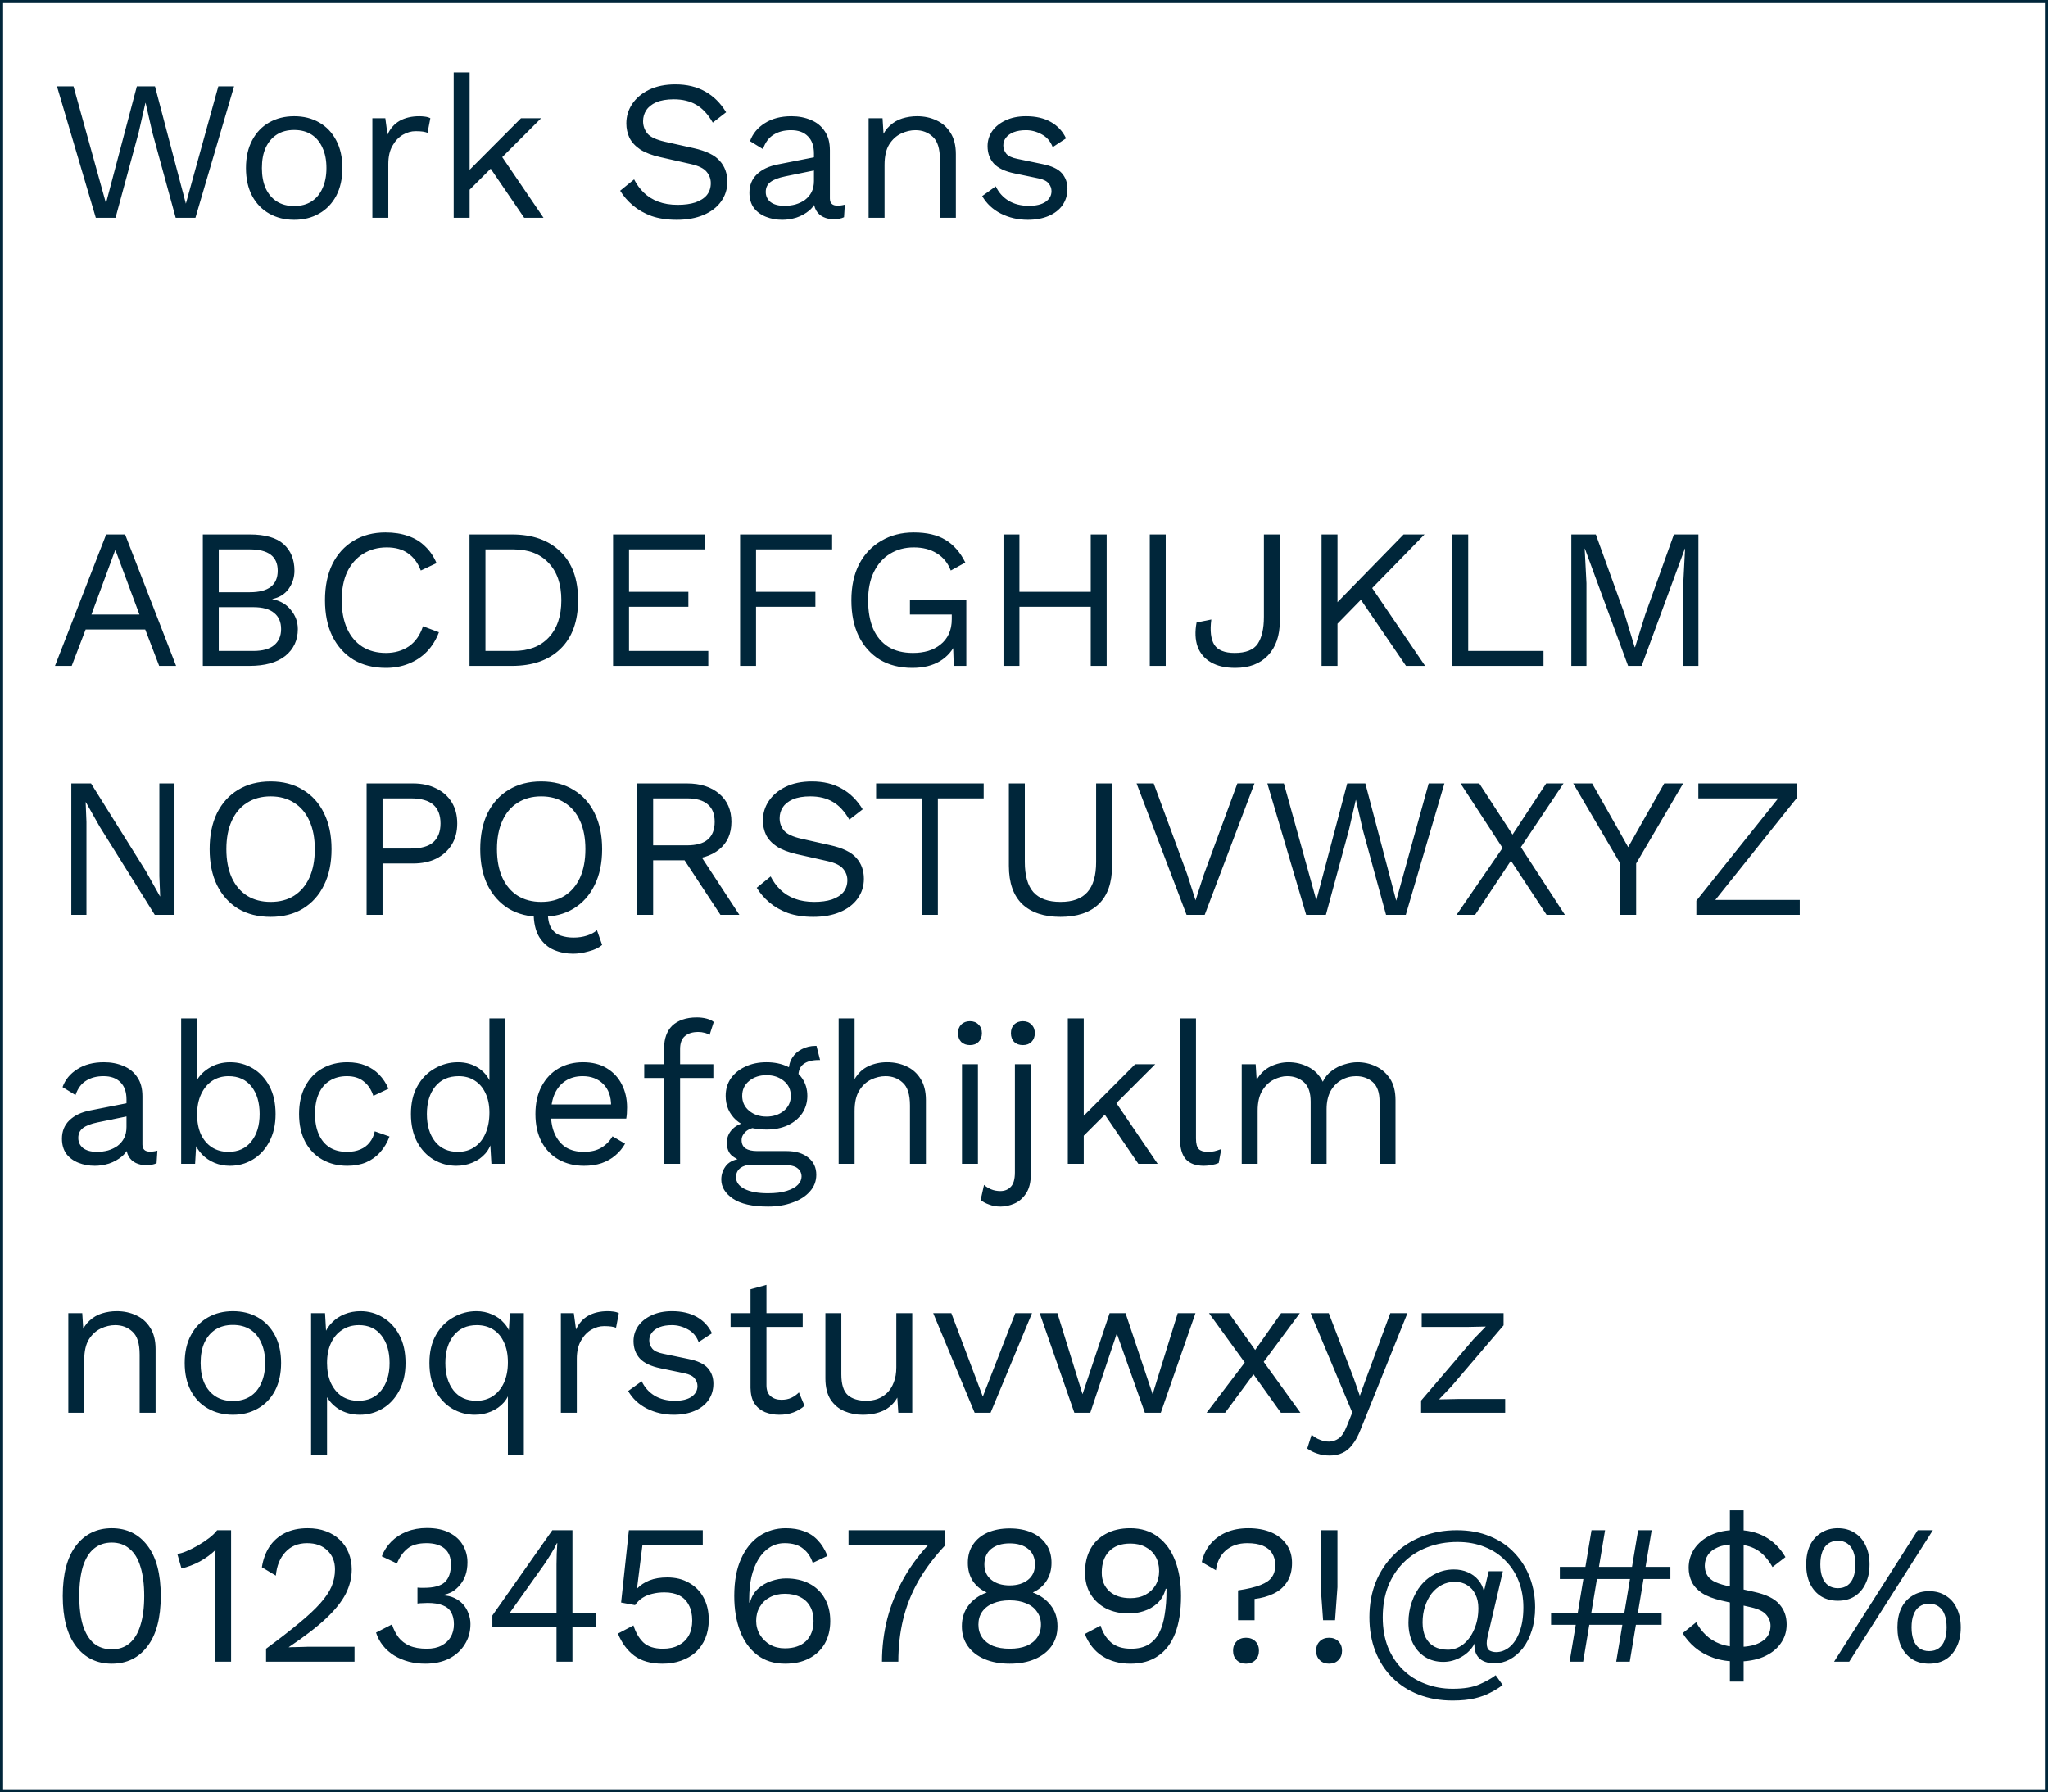 <svg width="658" height="576" viewBox="0 0 658 576" fill="none" xmlns="http://www.w3.org/2000/svg">
<rect x="0.5" y="0.5" width="657" height="575" stroke="#00263A"/>
<path d="M30.784 70L18.304 27.76H23.616L34.048 65.328L43.968 27.76H49.792L59.712 65.456L70.144 27.76H75.2L62.784 70H56.448L48.96 42.608L46.784 33.072H46.72L44.544 42.608L37.12 70H30.784ZM94.513 37.36C97.542 37.36 100.209 38.021 102.513 39.344C104.859 40.667 106.694 42.587 108.017 45.104C109.339 47.579 110.001 50.544 110.001 54C110.001 57.456 109.339 60.443 108.017 62.96C106.694 65.435 104.859 67.333 102.513 68.656C100.209 69.979 97.542 70.64 94.513 70.64C91.526 70.64 88.859 69.979 86.513 68.656C84.166 67.333 82.331 65.435 81.008 62.96C79.686 60.443 79.025 57.456 79.025 54C79.025 50.544 79.686 47.579 81.008 45.104C82.331 42.587 84.166 40.667 86.513 39.344C88.859 38.021 91.526 37.36 94.513 37.36ZM94.513 41.776C92.337 41.776 90.481 42.267 88.945 43.248C87.409 44.229 86.214 45.637 85.361 47.472C84.55 49.264 84.144 51.44 84.144 54C84.144 56.517 84.55 58.693 85.361 60.528C86.214 62.363 87.409 63.771 88.945 64.752C90.481 65.733 92.337 66.224 94.513 66.224C96.689 66.224 98.544 65.733 100.081 64.752C101.617 63.771 102.79 62.363 103.601 60.528C104.454 58.693 104.881 56.517 104.881 54C104.881 51.44 104.454 49.264 103.601 47.472C102.79 45.637 101.617 44.229 100.081 43.248C98.544 42.267 96.689 41.776 94.513 41.776ZM119.64 70V38H123.8L124.504 43.248C125.4 41.285 126.701 39.813 128.408 38.832C130.157 37.851 132.269 37.36 134.744 37.36C135.298 37.36 135.896 37.403 136.536 37.488C137.218 37.573 137.794 37.744 138.264 38L137.368 42.672C136.898 42.501 136.386 42.373 135.832 42.288C135.277 42.203 134.488 42.16 133.464 42.16C132.141 42.16 130.797 42.544 129.432 43.312C128.109 44.08 127 45.253 126.104 46.832C125.208 48.368 124.76 50.331 124.76 52.72V70H119.64ZM173.861 38L160.037 51.824L158.821 53.04L148.325 63.536V57.136L167.397 38H173.861ZM150.885 23.28V70H145.765V23.28H150.885ZM160.485 49.2L174.629 70H168.421L156.197 52.08L160.485 49.2ZM216.98 27.12C220.692 27.12 223.892 27.888 226.58 29.424C229.268 30.917 231.508 33.136 233.3 36.08L229.012 39.408C227.433 36.677 225.641 34.757 223.636 33.648C221.673 32.496 219.284 31.92 216.468 31.92C214.207 31.92 212.329 32.24 210.836 32.88C209.385 33.52 208.319 34.373 207.636 35.44C206.953 36.464 206.612 37.637 206.612 38.96C206.612 40.453 207.081 41.776 208.02 42.928C208.959 44.037 210.836 44.912 213.652 45.552L222.804 47.6C226.857 48.496 229.673 49.861 231.252 51.696C232.873 53.488 233.684 55.728 233.684 58.416C233.684 60.805 233.001 62.939 231.636 64.816C230.313 66.651 228.436 68.08 226.004 69.104C223.572 70.128 220.713 70.64 217.428 70.64C214.356 70.64 211.647 70.235 209.3 69.424C206.996 68.571 205.012 67.44 203.348 66.032C201.684 64.624 200.319 63.045 199.252 61.296L203.732 57.648C204.543 59.269 205.588 60.699 206.868 61.936C208.148 63.173 209.684 64.133 211.476 64.816C213.311 65.499 215.401 65.84 217.748 65.84C219.924 65.84 221.801 65.584 223.38 65.072C225.001 64.517 226.239 63.728 227.092 62.704C227.945 61.637 228.372 60.357 228.372 58.864C228.372 57.499 227.924 56.283 227.028 55.216C226.132 54.107 224.447 53.275 221.972 52.72L212.052 50.48C209.449 49.883 207.337 49.072 205.716 48.048C204.137 46.981 202.985 45.744 202.26 44.336C201.577 42.885 201.236 41.328 201.236 39.664C201.236 37.403 201.855 35.333 203.092 33.456C204.372 31.536 206.185 30 208.532 28.848C210.921 27.696 213.737 27.12 216.98 27.12ZM261.515 49.328C261.515 46.939 260.875 45.104 259.595 43.824C258.315 42.501 256.502 41.84 254.155 41.84C251.936 41.84 250.059 42.331 248.523 43.312C246.987 44.251 245.856 45.787 245.131 47.92L240.971 45.36C241.824 42.971 243.403 41.051 245.707 39.6C248.011 38.107 250.87 37.36 254.283 37.36C256.587 37.36 258.678 37.765 260.555 38.576C262.432 39.344 263.904 40.539 264.971 42.16C266.08 43.739 266.635 45.787 266.635 48.304V63.792C266.635 65.328 267.446 66.096 269.067 66.096C269.878 66.096 270.667 65.989 271.435 65.776L271.179 69.808C270.326 70.235 269.216 70.448 267.851 70.448C266.614 70.448 265.504 70.213 264.523 69.744C263.542 69.275 262.774 68.571 262.219 67.632C261.664 66.651 261.387 65.435 261.387 63.984V63.344L262.667 63.536C262.155 65.2 261.28 66.565 260.043 67.632C258.806 68.656 257.419 69.424 255.883 69.936C254.347 70.405 252.832 70.64 251.339 70.64C249.462 70.64 247.712 70.32 246.091 69.68C244.47 69.04 243.168 68.08 242.187 66.8C241.248 65.477 240.779 63.856 240.779 61.936C240.779 59.547 241.568 57.584 243.147 56.048C244.768 54.469 247.008 53.403 249.867 52.848L262.539 50.352V54.576L252.235 56.688C250.144 57.115 248.587 57.712 247.563 58.48C246.539 59.248 246.027 60.315 246.027 61.68C246.027 63.003 246.539 64.091 247.563 64.944C248.63 65.755 250.123 66.16 252.043 66.16C253.28 66.16 254.454 66.011 255.563 65.712C256.715 65.371 257.739 64.88 258.635 64.24C259.531 63.557 260.235 62.725 260.747 61.744C261.259 60.72 261.515 59.525 261.515 58.16V49.328ZM279.077 70V38H283.557L284.005 45.168L283.173 44.464C283.856 42.757 284.773 41.392 285.925 40.368C287.077 39.301 288.4 38.533 289.893 38.064C291.429 37.595 293.008 37.36 294.629 37.36C296.933 37.36 299.024 37.808 300.901 38.704C302.778 39.557 304.272 40.88 305.381 42.672C306.533 44.464 307.109 46.747 307.109 49.52V70H301.989V51.312C301.989 47.771 301.221 45.317 299.685 43.952C298.192 42.544 296.336 41.84 294.117 41.84C292.581 41.84 291.045 42.203 289.509 42.928C287.973 43.653 286.693 44.827 285.669 46.448C284.688 48.069 284.197 50.245 284.197 52.976V70H279.077ZM330.222 70.64C327.107 70.64 324.227 69.979 321.582 68.656C318.979 67.333 316.974 65.456 315.566 63.024L319.918 59.888C320.857 61.851 322.222 63.387 324.014 64.496C325.849 65.605 328.046 66.16 330.606 66.16C332.867 66.16 334.638 65.733 335.918 64.88C337.198 63.984 337.838 62.832 337.838 61.424C337.838 60.528 337.539 59.717 336.942 58.992C336.387 58.224 335.299 57.669 333.678 57.328L325.998 55.728C322.883 55.088 320.643 54.021 319.278 52.528C317.955 51.035 317.294 49.179 317.294 46.96C317.294 45.211 317.785 43.611 318.766 42.16C319.79 40.709 321.219 39.557 323.054 38.704C324.931 37.808 327.129 37.36 329.646 37.36C332.803 37.36 335.47 37.979 337.646 39.216C339.822 40.453 341.443 42.203 342.51 44.464L338.222 47.28C337.497 45.403 336.323 44.037 334.702 43.184C333.081 42.288 331.395 41.84 329.646 41.84C328.11 41.84 326.787 42.053 325.678 42.48C324.611 42.907 323.779 43.504 323.182 44.272C322.627 44.997 322.35 45.829 322.35 46.768C322.35 47.707 322.67 48.581 323.31 49.392C323.95 50.16 325.145 50.715 326.894 51.056L334.894 52.72C337.881 53.317 339.971 54.299 341.166 55.664C342.361 57.029 342.958 58.693 342.958 60.656C342.958 62.661 342.425 64.432 341.358 65.968C340.291 67.461 338.798 68.613 336.878 69.424C334.958 70.235 332.739 70.64 330.222 70.64ZM56.576 214H51.136L46.656 202.288H27.52L23.04 214H17.664L34.112 171.76H40.192L56.576 214ZM29.376 197.488H44.8L37.056 176.688L29.376 197.488ZM65.162 214V171.76H80.202C85.194 171.76 88.842 172.805 91.146 174.896C93.45 176.987 94.602 179.824 94.602 183.408C94.602 185.541 93.983 187.483 92.746 189.232C91.509 190.939 89.759 192.027 87.498 192.496V192.56C90.015 193.029 91.999 194.181 93.45 196.016C94.943 197.808 95.69 199.856 95.69 202.16C95.69 205.744 94.346 208.624 91.658 210.8C88.97 212.933 85.13 214 80.138 214H65.162ZM70.282 209.2H81.354C84.383 209.2 86.623 208.581 88.074 207.344C89.567 206.107 90.314 204.379 90.314 202.16C90.314 199.899 89.567 198.171 88.074 196.976C86.623 195.739 84.383 195.12 81.354 195.12H70.282V209.2ZM70.282 190.32H80.266C86.239 190.32 89.226 188.016 89.226 183.408C89.226 178.843 86.239 176.56 80.266 176.56H70.282V190.32ZM141.023 203.184C140.127 205.573 138.847 207.643 137.183 209.392C135.519 211.099 133.556 212.4 131.295 213.296C129.076 214.192 126.644 214.64 123.999 214.64C119.988 214.64 116.511 213.765 113.567 212.016C110.665 210.224 108.404 207.707 106.783 204.464C105.204 201.221 104.415 197.36 104.415 192.88C104.415 188.4 105.204 184.539 106.783 181.296C108.404 178.053 110.665 175.557 113.567 173.808C116.511 172.016 119.945 171.12 123.871 171.12C126.601 171.12 129.033 171.504 131.167 172.272C133.3 172.997 135.113 174.107 136.607 175.6C138.143 177.051 139.359 178.843 140.255 180.976L135.199 183.344C134.26 180.912 132.895 179.077 131.103 177.84C129.353 176.56 127.071 175.92 124.255 175.92C121.396 175.92 118.879 176.603 116.703 177.968C114.527 179.291 112.82 181.211 111.583 183.728C110.388 186.245 109.791 189.296 109.791 192.88C109.791 196.421 110.367 199.472 111.519 202.032C112.671 204.549 114.313 206.491 116.447 207.856C118.58 209.179 121.097 209.84 123.999 209.84C126.815 209.84 129.268 209.136 131.359 207.728C133.449 206.277 134.964 204.123 135.903 201.264L141.023 203.184ZM164.482 171.76C171.095 171.76 176.279 173.595 180.034 177.264C183.831 180.891 185.73 186.096 185.73 192.88C185.73 199.664 183.831 204.891 180.034 208.56C176.279 212.187 171.095 214 164.482 214H150.85V171.76H164.482ZM164.994 209.2C169.815 209.2 173.57 207.771 176.257 204.912C178.988 202.011 180.354 198 180.354 192.88C180.354 187.76 178.988 183.771 176.257 180.912C173.57 178.011 169.815 176.56 164.994 176.56H155.97V209.2H164.994ZM196.975 214V171.76H226.607V176.56H202.095V190.192H221.167V194.992H202.095V209.2H227.567V214H196.975ZM267.355 176.56H242.907V190.192H261.979V194.992H242.907V214H237.787V171.76H267.355V176.56ZM293.124 214.64C289.113 214.64 285.636 213.765 282.692 212.016C279.79 210.224 277.529 207.707 275.908 204.464C274.329 201.221 273.54 197.36 273.54 192.88C273.54 188.4 274.372 184.539 276.036 181.296C277.742 178.053 280.11 175.557 283.14 173.808C286.169 172.016 289.646 171.12 293.572 171.12C297.753 171.12 301.145 171.909 303.748 173.488C306.393 175.067 308.526 177.499 310.148 180.784L305.476 183.344C304.537 180.912 303.044 179.077 300.996 177.84C298.99 176.56 296.516 175.92 293.572 175.92C290.713 175.92 288.174 176.603 285.956 177.968C283.78 179.291 282.052 181.232 280.772 183.792C279.534 186.309 278.916 189.339 278.916 192.88C278.916 196.421 279.449 199.472 280.516 202.032C281.625 204.549 283.246 206.491 285.38 207.856C287.556 209.179 290.201 209.84 293.316 209.84C295.065 209.84 296.686 209.627 298.18 209.2C299.716 208.731 301.038 208.048 302.148 207.152C303.3 206.256 304.196 205.125 304.836 203.76C305.476 202.395 305.796 200.795 305.796 198.96V197.488H292.356V192.688H310.468V214H306.436L306.18 206.128L307.268 206.32C306.158 208.965 304.409 211.013 302.02 212.464C299.63 213.915 296.665 214.64 293.124 214.64ZM355.564 171.76V214H350.444V171.76H355.564ZM327.532 171.76V214H322.412V171.76H327.532ZM352.812 190.192V194.992H325.1V190.192H352.812ZM374.532 171.76V214H369.412V171.76H374.532ZM411.198 171.76V199.536C411.198 204.272 409.918 207.984 407.358 210.672C404.84 213.317 401.342 214.64 396.862 214.64C393.704 214.64 391.102 214.043 389.054 212.848C387.006 211.653 385.576 209.968 384.766 207.792C383.998 205.573 383.891 202.992 384.446 200.048L389.182 199.088C388.712 202.715 389.032 205.424 390.142 207.216C391.294 208.965 393.47 209.84 396.67 209.84C400.296 209.84 402.771 208.859 404.094 206.896C405.416 204.891 406.078 202.011 406.078 198.256V171.76H411.198ZM457.688 171.76L439.256 190.64L438.488 191.472L427.16 203.056V196.144L450.968 171.76H457.688ZM429.72 171.76V214H424.6V171.76H429.72ZM439.768 187.376L457.88 214H451.736L435.544 190.256L439.768 187.376ZM471.72 209.2H495.912V214H466.6V171.76H471.72V209.2ZM545.682 171.76V214H540.818V187.44L541.394 176.304H541.33L527.442 214H523.09L509.202 176.304H509.138L509.714 187.44V214H504.85V171.76H512.722L522.002 197.424L525.202 207.984H525.33L528.594 197.488L537.81 171.76H545.682ZM56.064 251.76V294H49.728L32.064 265.712L27.584 257.776H27.52L27.776 264.176V294H22.912V251.76H29.248L46.848 279.92L51.392 288.048H51.456L51.2 281.584V251.76H56.064ZM86.936 251.12C90.947 251.12 94.403 252.016 97.304 253.808C100.248 255.557 102.509 258.053 104.088 261.296C105.709 264.539 106.52 268.4 106.52 272.88C106.52 277.36 105.709 281.221 104.088 284.464C102.509 287.707 100.248 290.224 97.304 292.016C94.403 293.765 90.947 294.64 86.936 294.64C82.925 294.64 79.448 293.765 76.504 292.016C73.603 290.224 71.341 287.707 69.72 284.464C68.141 281.221 67.352 277.36 67.352 272.88C67.352 268.4 68.141 264.539 69.72 261.296C71.341 258.053 73.603 255.557 76.504 253.808C79.448 252.016 82.925 251.12 86.936 251.12ZM86.936 255.92C84.035 255.92 81.517 256.603 79.384 257.968C77.251 259.291 75.608 261.232 74.456 263.792C73.304 266.309 72.728 269.339 72.728 272.88C72.728 276.421 73.304 279.472 74.456 282.032C75.608 284.549 77.251 286.491 79.384 287.856C81.517 289.179 84.035 289.84 86.936 289.84C89.88 289.84 92.397 289.179 94.488 287.856C96.621 286.491 98.264 284.549 99.416 282.032C100.568 279.472 101.144 276.421 101.144 272.88C101.144 269.339 100.568 266.309 99.416 263.792C98.264 261.232 96.621 259.291 94.488 257.968C92.397 256.603 89.88 255.92 86.936 255.92ZM132.699 251.76C135.558 251.76 138.032 252.293 140.123 253.36C142.256 254.384 143.92 255.856 145.115 257.776C146.31 259.696 146.907 261.979 146.907 264.624C146.907 267.269 146.31 269.552 145.115 271.472C143.92 273.392 142.256 274.885 140.123 275.952C138.032 276.976 135.558 277.488 132.699 277.488H122.907V294H117.787V251.76H132.699ZM131.931 272.688C135.259 272.688 137.691 272.005 139.227 270.64C140.763 269.232 141.531 267.227 141.531 264.624C141.531 261.979 140.763 259.973 139.227 258.608C137.691 257.243 135.259 256.56 131.931 256.56H122.907V272.688H131.931ZM184.114 306.48C181.938 306.48 179.89 306.075 177.97 305.264C176.05 304.453 174.471 303.067 173.234 301.104C172.039 299.141 171.442 296.453 171.442 293.04C171.442 292.656 171.442 292.251 171.442 291.824C171.484 291.355 171.527 290.907 171.57 290.48L176.114 290.608C176.071 291.035 176.028 291.44 175.986 291.824C175.986 292.165 175.986 292.507 175.986 292.848C175.986 295.28 176.37 297.093 177.138 298.288C177.906 299.483 178.908 300.272 180.146 300.656C181.426 301.083 182.791 301.296 184.242 301.296C185.82 301.296 187.271 301.083 188.594 300.656C189.916 300.229 190.983 299.653 191.794 298.928L193.458 303.664C192.434 304.56 191.004 305.243 189.17 305.712C187.378 306.224 185.692 306.48 184.114 306.48ZM173.874 251.12C177.884 251.12 181.34 252.016 184.242 253.808C187.186 255.557 189.447 258.053 191.026 261.296C192.647 264.539 193.458 268.4 193.458 272.88C193.458 277.36 192.647 281.221 191.026 284.464C189.447 287.707 187.186 290.224 184.242 292.016C181.34 293.765 177.884 294.64 173.874 294.64C169.863 294.64 166.386 293.765 163.442 292.016C160.54 290.224 158.279 287.707 156.658 284.464C155.079 281.221 154.29 277.36 154.29 272.88C154.29 268.4 155.079 264.539 156.658 261.296C158.279 258.053 160.54 255.557 163.442 253.808C166.386 252.016 169.863 251.12 173.874 251.12ZM173.874 255.92C170.972 255.92 168.455 256.603 166.322 257.968C164.188 259.291 162.546 261.232 161.394 263.792C160.242 266.309 159.666 269.339 159.666 272.88C159.666 276.421 160.242 279.472 161.394 282.032C162.546 284.549 164.188 286.491 166.322 287.856C168.455 289.179 170.972 289.84 173.874 289.84C176.818 289.84 179.335 289.179 181.426 287.856C183.559 286.491 185.202 284.549 186.354 282.032C187.506 279.472 188.082 276.421 188.082 272.88C188.082 269.339 187.506 266.309 186.354 263.792C185.202 261.232 183.559 259.291 181.426 257.968C179.335 256.603 176.818 255.92 173.874 255.92ZM220.725 251.76C225.034 251.76 228.49 252.869 231.093 255.088C233.695 257.307 234.997 260.315 234.997 264.112C234.997 267.909 233.674 270.875 231.029 273.008C228.426 275.099 224.97 276.144 220.661 276.144L220.213 276.464H209.845V294H204.725V251.76H220.725ZM220.661 271.664C223.69 271.664 225.93 271.045 227.381 269.808C228.874 268.528 229.621 266.629 229.621 264.112C229.621 261.595 228.874 259.717 227.381 258.48C225.93 257.2 223.69 256.56 220.661 256.56H209.845V271.664H220.661ZM223.605 272.688L237.557 294H231.477L219.317 275.504L223.605 272.688ZM260.855 251.12C264.567 251.12 267.767 251.888 270.455 253.424C273.143 254.917 275.383 257.136 277.175 260.08L272.887 263.408C271.308 260.677 269.516 258.757 267.511 257.648C265.548 256.496 263.159 255.92 260.343 255.92C258.082 255.92 256.204 256.24 254.711 256.88C253.26 257.52 252.194 258.373 251.511 259.44C250.828 260.464 250.487 261.637 250.487 262.96C250.487 264.453 250.956 265.776 251.895 266.928C252.834 268.037 254.711 268.912 257.527 269.552L266.679 271.6C270.732 272.496 273.548 273.861 275.127 275.696C276.748 277.488 277.559 279.728 277.559 282.416C277.559 284.805 276.876 286.939 275.511 288.816C274.188 290.651 272.311 292.08 269.879 293.104C267.447 294.128 264.588 294.64 261.303 294.64C258.231 294.64 255.522 294.235 253.175 293.424C250.871 292.571 248.887 291.44 247.223 290.032C245.559 288.624 244.194 287.045 243.127 285.296L247.607 281.648C248.418 283.269 249.463 284.699 250.743 285.936C252.023 287.173 253.559 288.133 255.351 288.816C257.186 289.499 259.276 289.84 261.623 289.84C263.799 289.84 265.676 289.584 267.255 289.072C268.876 288.517 270.114 287.728 270.967 286.704C271.82 285.637 272.247 284.357 272.247 282.864C272.247 281.499 271.799 280.283 270.903 279.216C270.007 278.107 268.322 277.275 265.847 276.72L255.927 274.48C253.324 273.883 251.212 273.072 249.591 272.048C248.012 270.981 246.86 269.744 246.135 268.336C245.452 266.885 245.111 265.328 245.111 263.664C245.111 261.403 245.73 259.333 246.967 257.456C248.247 255.536 250.06 254 252.407 252.848C254.796 251.696 257.612 251.12 260.855 251.12ZM316.046 251.76V256.56H301.326V294H296.206V256.56H281.486V251.76H316.046ZM357.295 251.76V278.256C357.295 283.675 355.865 287.771 353.007 290.544C350.148 293.275 346.052 294.64 340.719 294.64C335.428 294.64 331.332 293.275 328.431 290.544C325.572 287.771 324.143 283.675 324.143 278.256V251.76H329.263V276.976C329.263 281.371 330.18 284.613 332.015 286.704C333.892 288.795 336.793 289.84 340.719 289.84C344.644 289.84 347.524 288.795 349.359 286.704C351.236 284.613 352.175 281.371 352.175 276.976V251.76H357.295ZM403.055 251.76L387.055 294H381.231L365.167 251.76H370.671L381.423 280.944L384.111 289.328L386.799 281.008L397.551 251.76H403.055ZM419.659 294L407.179 251.76H412.491L422.923 289.328L432.843 251.76H438.667L448.587 289.456L459.019 251.76H464.075L451.659 294H445.323L437.835 266.608L435.659 257.072H435.595L433.419 266.608L425.995 294H419.659ZM502.791 294H496.903L485.447 276.592L473.927 294H467.975L482.759 272.496L469.255 251.76H475.271L485.959 268.208L496.775 251.76H502.343L488.647 272.24L502.791 294ZM540.781 251.76L525.677 277.488V294H520.557V277.488L505.453 251.76H511.533L519.725 266.224L523.117 272.24L526.509 266.224L534.701 251.76H540.781ZM549.63 291.056L548.734 289.2H578.238V294H545.022V289.456L572.798 254.704L573.694 256.56H545.661V251.76H577.406V256.304L549.63 291.056ZM40.64 353.328C40.64 350.939 40 349.104 38.72 347.824C37.44 346.501 35.627 345.84 33.28 345.84C31.061 345.84 29.184 346.331 27.648 347.312C26.112 348.251 24.981 349.787 24.256 351.92L20.096 349.36C20.949 346.971 22.528 345.051 24.832 343.6C27.136 342.107 29.995 341.36 33.408 341.36C35.712 341.36 37.803 341.765 39.68 342.576C41.557 343.344 43.029 344.539 44.096 346.16C45.205 347.739 45.76 349.787 45.76 352.304V367.792C45.76 369.328 46.571 370.096 48.192 370.096C49.003 370.096 49.792 369.989 50.56 369.776L50.304 373.808C49.451 374.235 48.341 374.448 46.976 374.448C45.739 374.448 44.629 374.213 43.648 373.744C42.667 373.275 41.899 372.571 41.344 371.632C40.789 370.651 40.512 369.435 40.512 367.984V367.344L41.792 367.536C41.28 369.2 40.405 370.565 39.168 371.632C37.931 372.656 36.544 373.424 35.008 373.936C33.472 374.405 31.957 374.64 30.464 374.64C28.587 374.64 26.837 374.32 25.216 373.68C23.595 373.04 22.293 372.08 21.312 370.8C20.373 369.477 19.904 367.856 19.904 365.936C19.904 363.547 20.693 361.584 22.272 360.048C23.893 358.469 26.133 357.403 28.992 356.848L41.664 354.352V358.576L31.36 360.688C29.269 361.115 27.712 361.712 26.688 362.48C25.664 363.248 25.152 364.315 25.152 365.68C25.152 367.003 25.664 368.091 26.688 368.944C27.755 369.755 29.248 370.16 31.168 370.16C32.405 370.16 33.579 370.011 34.688 369.712C35.84 369.371 36.864 368.88 37.76 368.24C38.656 367.557 39.36 366.725 39.872 365.744C40.384 364.72 40.64 363.525 40.64 362.16V353.328ZM73.882 374.64C72.09 374.64 70.426 374.32 68.89 373.68C67.354 373.04 66.031 372.144 64.922 370.992C63.813 369.84 62.981 368.539 62.426 367.088L63.13 366.192L62.682 374H58.202V327.28H63.322V349.232L62.682 348.272C63.535 346.267 64.965 344.624 66.97 343.344C69.018 342.021 71.343 341.36 73.946 341.36C76.591 341.36 79.023 342.021 81.242 343.344C83.461 344.667 85.231 346.565 86.554 349.04C87.877 351.515 88.538 354.501 88.538 358C88.538 361.456 87.855 364.443 86.49 366.96C85.167 369.435 83.397 371.333 81.178 372.656C78.959 373.979 76.527 374.64 73.882 374.64ZM73.37 370.16C76.527 370.16 78.981 369.051 80.73 366.832C82.522 364.613 83.418 361.669 83.418 358C83.418 354.331 82.543 351.387 80.794 349.168C79.045 346.949 76.591 345.84 73.434 345.84C71.429 345.84 69.658 346.352 68.122 347.376C66.629 348.4 65.455 349.829 64.602 351.664C63.749 353.499 63.322 355.653 63.322 358.128C63.322 360.56 63.727 362.693 64.538 364.528C65.391 366.32 66.565 367.707 68.058 368.688C69.594 369.669 71.365 370.16 73.37 370.16ZM111.575 341.36C113.794 341.36 115.735 341.701 117.399 342.384C119.106 343.067 120.578 344.048 121.815 345.328C123.052 346.608 124.055 348.123 124.823 349.872L119.959 352.176C119.276 350.128 118.231 348.571 116.823 347.504C115.458 346.395 113.666 345.84 111.447 345.84C109.314 345.84 107.479 346.331 105.943 347.312C104.407 348.251 103.234 349.637 102.423 351.472C101.612 353.264 101.207 355.44 101.207 358C101.207 360.517 101.612 362.693 102.423 364.528C103.234 366.363 104.407 367.771 105.943 368.752C107.479 369.691 109.314 370.16 111.447 370.16C113.111 370.16 114.54 369.904 115.735 369.392C116.972 368.88 117.975 368.133 118.743 367.152C119.554 366.171 120.108 364.976 120.407 363.568L125.143 365.232C124.418 367.195 123.415 368.88 122.135 370.288C120.898 371.696 119.383 372.784 117.591 373.552C115.842 374.277 113.836 374.64 111.575 374.64C108.588 374.64 105.922 373.979 103.575 372.656C101.228 371.333 99.394 369.435 98.071 366.96C96.748 364.443 96.087 361.456 96.087 358C96.087 354.544 96.748 351.579 98.071 349.104C99.394 346.587 101.228 344.667 103.575 343.344C105.922 342.021 108.588 341.36 111.575 341.36ZM146.62 374.64C143.974 374.64 141.542 373.979 139.324 372.656C137.105 371.333 135.334 369.435 134.012 366.96C132.689 364.443 132.028 361.456 132.028 358C132.028 354.459 132.732 351.451 134.14 348.976C135.548 346.501 137.404 344.624 139.708 343.344C142.012 342.021 144.486 341.36 147.132 341.36C149.777 341.36 152.06 342.043 153.98 343.408C155.942 344.773 157.244 346.587 157.884 348.848L157.244 349.296V327.28H162.364V374H157.884L157.436 366.256L158.14 365.872C157.841 367.749 157.116 369.349 155.964 370.672C154.854 371.952 153.468 372.933 151.804 373.616C150.182 374.299 148.454 374.64 146.62 374.64ZM147.132 370.16C149.18 370.16 150.95 369.648 152.444 368.624C153.98 367.6 155.153 366.149 155.964 364.272C156.817 362.352 157.244 360.112 157.244 357.552C157.244 355.12 156.817 353.029 155.964 351.28C155.153 349.531 154.001 348.187 152.508 347.248C151.057 346.309 149.35 345.84 147.388 345.84C144.145 345.84 141.628 346.949 139.836 349.168C138.044 351.387 137.148 354.331 137.148 358C137.148 361.669 138.022 364.613 139.772 366.832C141.521 369.051 143.974 370.16 147.132 370.16ZM187.641 374.64C184.611 374.64 181.902 373.979 179.513 372.656C177.166 371.333 175.331 369.435 174.009 366.96C172.686 364.443 172.025 361.456 172.025 358C172.025 354.544 172.686 351.579 174.009 349.104C175.331 346.587 177.145 344.667 179.449 343.344C181.753 342.021 184.377 341.36 187.321 341.36C190.307 341.36 192.846 342 194.937 343.28C197.07 344.56 198.691 346.309 199.801 348.528C200.91 350.704 201.465 353.157 201.465 355.888C201.465 356.613 201.443 357.275 201.401 357.872C201.358 358.469 201.294 359.003 201.208 359.472H175.353V354.928H198.969L196.345 355.44C196.345 352.368 195.491 350 193.785 348.336C192.121 346.672 189.923 345.84 187.193 345.84C185.102 345.84 183.289 346.331 181.753 347.312C180.259 348.251 179.086 349.637 178.233 351.472C177.422 353.264 177.017 355.44 177.017 358C177.017 360.517 177.443 362.693 178.297 364.528C179.15 366.363 180.345 367.771 181.881 368.752C183.459 369.691 185.337 370.16 187.513 370.16C189.859 370.16 191.758 369.712 193.209 368.816C194.702 367.92 195.897 366.704 196.793 365.168L200.825 367.536C200.014 368.987 198.969 370.245 197.689 371.312C196.451 372.379 194.979 373.211 193.273 373.808C191.609 374.363 189.731 374.64 187.641 374.64ZM223.882 326.96C224.991 326.96 226.036 327.088 227.018 327.344C227.999 327.6 228.767 327.963 229.322 328.432L227.978 332.592C227.466 332.251 226.911 332.016 226.314 331.888C225.716 331.717 225.055 331.632 224.33 331.632C222.495 331.632 221.066 332.08 220.042 332.976C219.018 333.829 218.506 335.216 218.506 337.136V342V343.664V374H213.385V336.624C213.385 335.216 213.599 333.915 214.026 332.72C214.452 331.525 215.092 330.501 215.946 329.648C216.842 328.795 217.951 328.133 219.274 327.664C220.596 327.195 222.132 326.96 223.882 326.96ZM229.194 342V346.416H206.986V342H229.194ZM262.333 336.112L263.486 340.656C263.443 340.656 263.379 340.656 263.294 340.656C263.208 340.656 263.123 340.656 263.038 340.656C260.947 340.656 259.326 341.083 258.174 341.936C257.064 342.747 256.51 344.069 256.51 345.904L253.374 344.304C253.374 342.64 253.758 341.189 254.526 339.952C255.294 338.715 256.339 337.776 257.662 337.136C258.984 336.453 260.435 336.112 262.014 336.112C262.056 336.112 262.099 336.112 262.142 336.112C262.227 336.112 262.291 336.112 262.333 336.112ZM252.606 369.904C255.635 369.904 258.003 370.608 259.71 372.016C261.416 373.381 262.27 375.216 262.27 377.52C262.27 379.611 261.566 381.424 260.158 382.96C258.792 384.496 256.936 385.669 254.59 386.48C252.286 387.333 249.683 387.76 246.782 387.76C241.747 387.76 237.971 386.907 235.454 385.2C232.979 383.493 231.742 381.445 231.742 379.056C231.742 377.349 232.296 375.813 233.406 374.448C234.558 373.125 236.478 372.379 239.166 372.208L238.718 373.168C237.267 372.784 236.03 372.144 235.006 371.248C234.024 370.309 233.534 368.965 233.534 367.216C233.534 365.467 234.174 363.973 235.454 362.736C236.776 361.456 238.718 360.667 241.278 360.368L244.67 362.096H244.03C241.939 362.309 240.446 362.843 239.55 363.696C238.696 364.507 238.27 365.403 238.27 366.384C238.27 367.579 238.696 368.475 239.55 369.072C240.446 369.627 241.683 369.904 243.262 369.904H252.606ZM246.718 383.472C249.192 383.472 251.219 383.216 252.798 382.704C254.419 382.192 255.614 381.531 256.382 380.72C257.15 379.909 257.534 379.035 257.534 378.096C257.534 376.944 257.064 376.027 256.126 375.344C255.23 374.661 253.587 374.32 251.198 374.32H241.342C239.976 374.32 238.824 374.661 237.885 375.344C236.947 376.069 236.478 377.051 236.478 378.288C236.478 379.867 237.374 381.125 239.166 382.064C241 383.003 243.518 383.472 246.718 383.472ZM246.27 341.36C248.83 341.36 251.091 341.829 253.054 342.768C255.059 343.664 256.616 344.923 257.726 346.544C258.835 348.165 259.39 350.043 259.39 352.176C259.39 354.267 258.835 356.144 257.726 357.808C256.616 359.429 255.059 360.709 253.054 361.648C251.091 362.544 248.83 362.992 246.27 362.992C242.046 362.992 238.803 361.989 236.542 359.984C234.28 357.936 233.15 355.333 233.15 352.176C233.15 350.043 233.704 348.165 234.814 346.544C235.966 344.923 237.523 343.664 239.486 342.768C241.448 341.829 243.71 341.36 246.27 341.36ZM246.27 345.52C244.051 345.52 242.195 346.139 240.702 347.376C239.208 348.571 238.462 350.171 238.462 352.176C238.462 354.139 239.208 355.739 240.702 356.976C242.195 358.213 244.051 358.832 246.27 358.832C248.488 358.832 250.344 358.213 251.838 356.976C253.331 355.739 254.078 354.139 254.078 352.176C254.078 350.171 253.331 348.571 251.838 347.376C250.344 346.139 248.488 345.52 246.27 345.52ZM269.452 374V327.28H274.572V346.8C275.681 344.88 277.153 343.493 278.988 342.64C280.823 341.787 282.828 341.36 285.004 341.36C287.308 341.36 289.399 341.808 291.276 342.704C293.153 343.557 294.647 344.88 295.756 346.672C296.908 348.464 297.484 350.747 297.484 353.52V374H292.364V355.312C292.364 351.771 291.596 349.317 290.06 347.952C288.567 346.544 286.711 345.84 284.492 345.84C282.956 345.84 281.42 346.203 279.884 346.928C278.348 347.653 277.068 348.848 276.044 350.512C275.063 352.133 274.572 354.309 274.572 357.04V374H269.452ZM311.637 335.856C310.485 335.856 309.546 335.515 308.821 334.832C308.138 334.107 307.797 333.168 307.797 332.016C307.797 330.864 308.138 329.947 308.821 329.264C309.546 328.539 310.485 328.176 311.637 328.176C312.789 328.176 313.706 328.539 314.389 329.264C315.114 329.947 315.477 330.864 315.477 332.016C315.477 333.168 315.114 334.107 314.389 334.832C313.706 335.515 312.789 335.856 311.637 335.856ZM314.197 342V374H309.077V342H314.197ZM328.637 335.856C327.485 335.856 326.546 335.515 325.821 334.832C325.138 334.107 324.797 333.168 324.797 332.016C324.797 330.864 325.138 329.947 325.821 329.264C326.546 328.539 327.485 328.176 328.637 328.176C329.789 328.176 330.706 328.539 331.389 329.264C332.114 329.947 332.477 330.864 332.477 332.016C332.477 333.168 332.114 334.107 331.389 334.832C330.706 335.515 329.789 335.856 328.637 335.856ZM331.197 342V377.264C331.197 379.909 330.685 382 329.661 383.536C328.637 385.072 327.378 386.16 325.885 386.8C324.392 387.44 322.92 387.76 321.469 387.76C320.146 387.76 318.93 387.547 317.821 387.12C316.712 386.736 315.794 386.245 315.069 385.648L316.157 380.784C316.754 381.339 317.501 381.808 318.397 382.192C319.293 382.576 320.296 382.768 321.405 382.768C322.77 382.768 323.88 382.32 324.733 381.424C325.629 380.528 326.077 378.971 326.077 376.752V342H331.197ZM371.173 342L357.349 355.824L356.133 357.04L345.637 367.536V361.136L364.709 342H371.173ZM348.197 327.28V374H343.077V327.28H348.197ZM357.797 353.2L371.941 374H365.733L353.509 356.08L357.797 353.2ZM384.254 327.28V365.872C384.254 367.493 384.552 368.624 385.15 369.264C385.747 369.861 386.707 370.16 388.03 370.16C388.883 370.16 389.587 370.096 390.142 369.968C390.696 369.84 391.443 369.605 392.382 369.264L391.55 373.744C390.867 374.043 390.12 374.256 389.31 374.384C388.499 374.555 387.667 374.64 386.814 374.64C384.211 374.64 382.27 373.936 380.99 372.528C379.752 371.12 379.134 368.965 379.134 366.064V327.28H384.254ZM398.952 374V342H403.432L403.752 346.992C404.904 345.029 406.397 343.6 408.232 342.704C410.109 341.808 412.029 341.36 413.992 341.36C416.253 341.36 418.387 341.872 420.392 342.896C422.397 343.92 423.933 345.499 425 347.632C425.683 346.181 426.643 345.008 427.88 344.112C429.117 343.173 430.461 342.491 431.912 342.064C433.405 341.595 434.813 341.36 436.136 341.36C438.184 341.36 440.125 341.787 441.96 342.64C443.837 343.493 445.373 344.816 446.568 346.608C447.763 348.4 448.36 350.704 448.36 353.52V374H443.24V354.032C443.24 351.131 442.515 349.04 441.064 347.76C439.613 346.48 437.821 345.84 435.688 345.84C434.024 345.84 432.467 346.245 431.016 347.056C429.565 347.867 428.392 349.061 427.496 350.64C426.643 352.219 426.216 354.16 426.216 356.464V374H421.096V354.032C421.096 351.131 420.371 349.04 418.92 347.76C417.469 346.48 415.677 345.84 413.544 345.84C412.136 345.84 410.685 346.224 409.192 346.992C407.741 347.717 406.525 348.891 405.544 350.512C404.563 352.133 404.072 354.267 404.072 356.912V374H398.952ZM21.952 454V422H26.432L26.88 429.168L26.048 428.464C26.731 426.757 27.648 425.392 28.8 424.368C29.952 423.301 31.275 422.533 32.768 422.064C34.304 421.595 35.883 421.36 37.504 421.36C39.808 421.36 41.899 421.808 43.776 422.704C45.653 423.557 47.147 424.88 48.256 426.672C49.408 428.464 49.984 430.747 49.984 433.52V454H44.864V435.312C44.864 431.771 44.096 429.317 42.56 427.952C41.067 426.544 39.211 425.84 36.992 425.84C35.456 425.84 33.92 426.203 32.384 426.928C30.848 427.653 29.568 428.827 28.544 430.448C27.563 432.069 27.072 434.245 27.072 436.976V454H21.952ZM74.825 421.36C77.854 421.36 80.521 422.021 82.825 423.344C85.172 424.667 87.006 426.587 88.329 429.104C89.652 431.579 90.313 434.544 90.313 438C90.313 441.456 89.652 444.443 88.329 446.96C87.006 449.435 85.172 451.333 82.825 452.656C80.521 453.979 77.854 454.64 74.825 454.64C71.838 454.64 69.172 453.979 66.825 452.656C64.478 451.333 62.644 449.435 61.321 446.96C59.998 444.443 59.337 441.456 59.337 438C59.337 434.544 59.998 431.579 61.321 429.104C62.644 426.587 64.478 424.667 66.825 423.344C69.172 422.021 71.838 421.36 74.825 421.36ZM74.825 425.776C72.649 425.776 70.793 426.267 69.257 427.248C67.721 428.229 66.526 429.637 65.673 431.472C64.862 433.264 64.457 435.44 64.457 438C64.457 440.517 64.862 442.693 65.673 444.528C66.526 446.363 67.721 447.771 69.257 448.752C70.793 449.733 72.649 450.224 74.825 450.224C77.001 450.224 78.857 449.733 80.393 448.752C81.929 447.771 83.102 446.363 83.913 444.528C84.766 442.693 85.193 440.517 85.193 438C85.193 435.44 84.766 433.264 83.913 431.472C83.102 429.637 81.929 428.229 80.393 427.248C78.857 426.267 77.001 425.776 74.825 425.776ZM99.952 467.44V422H104.432L104.88 429.808L104.176 428.912C104.731 427.419 105.563 426.117 106.672 425.008C107.781 423.856 109.125 422.96 110.704 422.32C112.283 421.68 113.989 421.36 115.824 421.36C118.427 421.36 120.816 422.021 122.992 423.344C125.211 424.667 126.981 426.565 128.304 429.04C129.627 431.515 130.288 434.501 130.288 438C130.288 441.456 129.605 444.443 128.24 446.96C126.917 449.435 125.147 451.333 122.928 452.656C120.709 453.979 118.277 454.64 115.632 454.64C112.987 454.64 110.661 454 108.656 452.72C106.693 451.397 105.285 449.733 104.432 447.728L105.072 446.768V467.44H99.952ZM115.12 450.16C118.277 450.16 120.731 449.051 122.48 446.832C124.272 444.613 125.168 441.669 125.168 438C125.168 434.331 124.293 431.387 122.544 429.168C120.837 426.949 118.427 425.84 115.312 425.84C113.264 425.84 111.472 426.352 109.936 427.376C108.4 428.357 107.205 429.765 106.352 431.6C105.499 433.392 105.072 435.525 105.072 438C105.072 440.432 105.477 442.565 106.288 444.4C107.141 446.235 108.315 447.664 109.808 448.688C111.344 449.669 113.115 450.16 115.12 450.16ZM163.181 467.44V445.232L164.077 445.872C163.778 447.749 163.053 449.349 161.901 450.672C160.792 451.952 159.405 452.933 157.741 453.616C156.12 454.299 154.392 454.64 152.557 454.64C149.912 454.64 147.48 453.979 145.261 452.656C143.042 451.333 141.272 449.435 139.949 446.96C138.626 444.443 137.965 441.456 137.965 438C137.965 434.459 138.669 431.451 140.077 428.976C141.485 426.501 143.341 424.624 145.645 423.344C147.949 422.021 150.424 421.36 153.069 421.36C154.861 421.36 156.525 421.701 158.061 422.384C159.597 423.024 160.898 423.963 161.965 425.2C163.074 426.395 163.8 427.824 164.141 429.488H163.373L163.821 422H168.301V467.44H163.181ZM153.069 450.16C155.074 450.16 156.824 449.669 158.317 448.688C159.853 447.664 161.048 446.235 161.901 444.4C162.754 442.523 163.181 440.325 163.181 437.808C163.181 435.248 162.754 433.093 161.901 431.344C161.09 429.552 159.938 428.187 158.445 427.248C156.952 426.309 155.202 425.84 153.197 425.84C150.04 425.84 147.565 426.949 145.773 429.168C143.981 431.387 143.085 434.331 143.085 438C143.085 441.669 143.96 444.613 145.709 446.832C147.458 449.051 149.912 450.16 153.069 450.16ZM180.202 454V422H184.362L185.066 427.248C185.962 425.285 187.263 423.813 188.97 422.832C190.719 421.851 192.831 421.36 195.306 421.36C195.861 421.36 196.458 421.403 197.098 421.488C197.781 421.573 198.357 421.744 198.826 422L197.93 426.672C197.461 426.501 196.949 426.373 196.394 426.288C195.839 426.203 195.05 426.16 194.026 426.16C192.703 426.16 191.359 426.544 189.994 427.312C188.671 428.08 187.562 429.253 186.666 430.832C185.77 432.368 185.322 434.331 185.322 436.72V454H180.202ZM216.472 454.64C213.357 454.64 210.477 453.979 207.832 452.656C205.229 451.333 203.224 449.456 201.816 447.024L206.168 443.888C207.107 445.851 208.472 447.387 210.264 448.496C212.099 449.605 214.296 450.16 216.856 450.16C219.117 450.16 220.888 449.733 222.168 448.88C223.448 447.984 224.088 446.832 224.088 445.424C224.088 444.528 223.789 443.717 223.192 442.992C222.637 442.224 221.549 441.669 219.928 441.328L212.248 439.728C209.133 439.088 206.893 438.021 205.528 436.528C204.205 435.035 203.544 433.179 203.544 430.96C203.544 429.211 204.035 427.611 205.016 426.16C206.04 424.709 207.469 423.557 209.304 422.704C211.181 421.808 213.379 421.36 215.896 421.36C219.053 421.36 221.72 421.979 223.896 423.216C226.072 424.453 227.693 426.203 228.76 428.464L224.472 431.28C223.747 429.403 222.573 428.037 220.952 427.184C219.331 426.288 217.645 425.84 215.896 425.84C214.36 425.84 213.037 426.053 211.928 426.48C210.861 426.907 210.029 427.504 209.432 428.272C208.877 428.997 208.6 429.829 208.6 430.768C208.6 431.707 208.92 432.581 209.56 433.392C210.2 434.16 211.395 434.715 213.144 435.056L221.144 436.72C224.131 437.317 226.221 438.299 227.416 439.664C228.611 441.029 229.208 442.693 229.208 444.656C229.208 446.661 228.675 448.432 227.608 449.968C226.541 451.461 225.048 452.613 223.128 453.424C221.208 454.235 218.989 454.64 216.472 454.64ZM246.254 412.912V445.168C246.254 446.747 246.702 447.92 247.598 448.688C248.494 449.456 249.646 449.84 251.054 449.84C252.291 449.84 253.358 449.627 254.254 449.2C255.15 448.773 255.961 448.197 256.686 447.472L258.478 451.76C257.497 452.656 256.323 453.36 254.958 453.872C253.635 454.384 252.099 454.64 250.35 454.64C248.729 454.64 247.214 454.363 245.806 453.808C244.398 453.211 243.267 452.293 242.414 451.056C241.603 449.776 241.177 448.112 241.134 446.064V414.32L246.254 412.912ZM257.902 422V426.416H234.734V422H257.902ZM277.099 454.64C275.051 454.64 273.109 454.256 271.275 453.488C269.483 452.72 268.011 451.483 266.859 449.776C265.749 448.027 265.195 445.765 265.195 442.992V422H270.315V441.648C270.315 444.891 271.019 447.131 272.427 448.368C273.835 449.563 275.819 450.16 278.378 450.16C279.573 450.16 280.747 449.968 281.899 449.584C283.051 449.157 284.075 448.517 284.971 447.664C285.909 446.768 286.635 445.637 287.147 444.272C287.701 442.907 287.979 441.285 287.979 439.408V422H293.099V454H288.619L288.299 449.136C287.189 451.056 285.675 452.464 283.755 453.36C281.877 454.213 279.659 454.64 277.099 454.64ZM326.199 422H331.575L318.263 454H313.143L299.831 422H305.655L315.767 448.816L326.199 422ZM378.393 422H384.089L372.953 454H367.833L358.809 428.528L350.297 454H345.177L334.041 422H339.737L347.801 448.048L356.505 422H361.625L370.329 448.048L378.393 422ZM394.837 422L404.373 435.376L404.693 435.824L417.812 454H411.541L401.621 440.112L401.045 439.408L388.437 422H394.837ZM417.621 422L404.949 439.088H404.628L393.621 454H387.669L401.621 435.632H402.005L411.605 422H417.621ZM452.194 422L437.154 459.376C436.343 461.467 435.447 463.109 434.466 464.304C433.527 465.541 432.46 466.416 431.266 466.928C430.114 467.483 428.77 467.76 427.234 467.76C425.783 467.76 424.439 467.547 423.202 467.12C422.007 466.736 420.94 466.203 420.002 465.52L421.41 461.04C422.263 461.808 423.159 462.363 424.098 462.704C425.079 463.088 426.039 463.28 426.978 463.28C428.087 463.28 429.132 462.939 430.114 462.256C431.095 461.573 431.991 460.187 432.802 458.096L434.466 453.936L431.266 446.32L421.09 422H426.914L434.914 442.864L436.898 448.56L439.202 442.224L446.69 422H452.194ZM456.586 454V450.096L473.354 430.448L477.386 426.288L471.69 426.416H456.778V422H483.082V425.904L466.314 445.552L462.345 449.712L468.554 449.584H483.594V454H456.586ZM35.904 534.64C31.125 534.64 27.307 532.784 24.448 529.072C21.589 525.36 20.16 519.963 20.16 512.88C20.16 505.797 21.589 500.4 24.448 496.688C27.307 492.976 31.125 491.12 35.904 491.12C40.725 491.12 44.544 492.976 47.36 496.688C50.219 500.4 51.648 505.797 51.648 512.88C51.648 519.963 50.219 525.36 47.36 529.072C44.544 532.784 40.725 534.64 35.904 534.64ZM35.904 530.032C38.165 530.032 40.064 529.392 41.6 528.112C43.179 526.789 44.352 524.848 45.12 522.288C45.931 519.728 46.336 516.592 46.336 512.88C46.336 509.168 45.931 506.032 45.12 503.472C44.352 500.912 43.179 498.992 41.6 497.712C40.064 496.389 38.165 495.728 35.904 495.728C33.643 495.728 31.723 496.389 30.144 497.712C28.608 498.992 27.435 500.912 26.624 503.472C25.856 506.032 25.472 509.168 25.472 512.88C25.472 516.592 25.856 519.728 26.624 522.288C27.435 524.848 28.608 526.789 30.144 528.112C31.723 529.392 33.643 530.032 35.904 530.032ZM69.124 534V503.024C69.124 502.299 69.124 501.531 69.124 500.72C69.167 499.867 69.21 498.992 69.252 498.096C67.802 499.504 66.117 500.741 64.197 501.808C62.276 502.832 60.314 503.579 58.309 504.048L56.965 499.376C57.733 499.291 58.693 499.013 59.844 498.544C61.039 498.032 62.276 497.413 63.556 496.688C64.879 495.92 66.095 495.109 67.204 494.256C68.314 493.403 69.167 492.571 69.764 491.76H74.245V534H69.124ZM85.486 534V529.84C89.71 526.725 93.23 523.995 96.046 521.648C98.905 519.301 101.187 517.168 102.894 515.248C104.601 513.328 105.817 511.515 106.542 509.808C107.267 508.059 107.63 506.245 107.63 504.368C107.63 501.851 106.819 499.824 105.198 498.288C103.619 496.709 101.443 495.92 98.67 495.92C95.769 495.92 93.443 496.88 91.694 498.8C89.945 500.677 88.921 503.195 88.622 506.352L84.142 503.664C84.526 501.189 85.315 499.013 86.51 497.136C87.747 495.259 89.39 493.787 91.438 492.72C93.529 491.653 96.003 491.12 98.862 491.12C101.038 491.12 102.979 491.44 104.686 492.08C106.435 492.72 107.929 493.637 109.166 494.832C110.403 495.984 111.342 497.371 111.982 498.992C112.665 500.613 113.006 502.405 113.006 504.368C113.006 507.013 112.366 509.616 111.086 512.176C109.806 514.693 107.694 517.339 104.75 520.112C101.806 522.885 97.817 525.957 92.782 529.328V529.392C93.251 529.349 93.891 529.328 94.702 529.328C95.555 529.285 96.387 529.264 97.198 529.264C98.051 529.221 98.691 529.2 99.118 529.2H113.902V534H85.486ZM136.623 534.64C132.868 534.64 129.54 533.765 126.639 532.016C123.78 530.224 121.839 527.771 120.815 524.656L125.935 522.032C126.447 523.611 127.151 524.997 128.047 526.192C128.943 527.344 130.116 528.24 131.567 528.88C133.06 529.52 134.916 529.84 137.135 529.84C139.012 529.84 140.591 529.499 141.871 528.816C143.151 528.133 144.132 527.216 144.815 526.064C145.497 524.869 145.839 523.504 145.839 521.968C145.839 520.432 145.54 519.152 144.943 518.128C144.388 517.104 143.492 516.357 142.255 515.888C141.017 515.376 139.396 515.12 137.391 515.12C136.921 515.12 136.409 515.141 135.855 515.184C135.3 515.184 134.724 515.227 134.127 515.312V510.192C134.511 510.235 134.873 510.256 135.215 510.256C135.599 510.256 135.94 510.256 136.239 510.256C139.353 510.256 141.572 509.659 142.895 508.464C144.217 507.227 144.879 505.307 144.879 502.704C144.879 500.485 144.196 498.8 142.831 497.648C141.465 496.496 139.524 495.92 137.007 495.92C134.319 495.92 132.271 496.517 130.863 497.712C129.455 498.864 128.345 500.443 127.535 502.448L122.671 500.144C123.353 498.352 124.377 496.773 125.743 495.408C127.108 494.043 128.751 492.976 130.671 492.208C132.633 491.44 134.788 491.056 137.135 491.056C140.079 491.056 142.511 491.568 144.431 492.592C146.351 493.573 147.78 494.896 148.719 496.56C149.7 498.224 150.191 500.059 150.191 502.064C150.191 503.6 149.977 504.987 149.551 506.224C149.124 507.419 148.527 508.464 147.759 509.36C147.033 510.256 146.201 510.981 145.263 511.536C144.324 512.048 143.321 512.389 142.255 512.56V512.688C143.663 512.731 144.9 513.008 145.967 513.52C147.076 514.032 148.015 514.715 148.783 515.568C149.551 516.421 150.127 517.403 150.511 518.512C150.937 519.579 151.151 520.709 151.151 521.904C151.151 524.379 150.532 526.576 149.295 528.496C148.1 530.416 146.415 531.931 144.239 533.04C142.063 534.107 139.524 534.64 136.623 534.64ZM178.799 534V522.928H158.191V519.152L177.455 491.76H183.919V518.512H191.407V522.928H183.919V534H178.799ZM163.631 518.512H178.799V502.704C178.799 501.595 178.82 500.464 178.863 499.312C178.948 498.16 179.012 497.029 179.055 495.92H178.927C178.415 496.987 177.754 498.181 176.943 499.504C176.132 500.827 175.386 501.979 174.703 502.96L163.631 518.512ZM212.868 534.64C209.113 534.64 206.084 533.787 203.78 532.08C201.519 530.373 199.769 528.005 198.532 524.976L203.524 522.352C204.207 524.571 205.252 526.384 206.66 527.792C208.111 529.157 210.223 529.84 212.996 529.84C214.959 529.84 216.623 529.477 217.988 528.752C219.396 528.027 220.484 527.003 221.252 525.68C222.02 524.315 222.404 522.693 222.404 520.816C222.404 518.811 222.041 517.147 221.316 515.824C220.633 514.459 219.631 513.435 218.308 512.752C216.985 512.069 215.364 511.728 213.444 511.728C212.079 511.728 210.799 511.877 209.604 512.176C208.452 512.432 207.407 512.859 206.468 513.456C205.529 514.053 204.719 514.843 204.036 515.824L199.556 514.992L202.052 491.76H225.796V496.56H206.404L204.74 509.872L204.612 510.448H204.74C205.764 509.381 207.065 508.528 208.644 507.888C210.265 507.248 212.185 506.928 214.404 506.928C217.092 506.928 219.417 507.504 221.38 508.656C223.385 509.765 224.943 511.344 226.052 513.392C227.161 515.44 227.716 517.829 227.716 520.56C227.716 522.736 227.353 524.699 226.628 526.448C225.903 528.197 224.879 529.691 223.556 530.928C222.233 532.123 220.655 533.04 218.82 533.68C217.028 534.32 215.044 534.64 212.868 534.64ZM252.422 491.12C254.683 491.12 256.646 491.44 258.31 492.08C260.017 492.677 261.489 493.637 262.726 494.96C263.963 496.24 265.009 497.925 265.862 500.016L261.126 502.256C260.486 500.293 259.441 498.757 257.99 497.648C256.582 496.496 254.619 495.92 252.102 495.92C250.267 495.92 248.646 496.389 247.238 497.328C245.83 498.224 244.635 499.483 243.654 501.104C242.673 502.725 241.926 504.624 241.414 506.8C240.945 508.976 240.71 511.323 240.71 513.84C240.71 513.925 240.71 514.053 240.71 514.224C240.71 514.395 240.71 514.651 240.71 514.992H240.966C241.435 513.157 242.289 511.685 243.526 510.576C244.806 509.424 246.235 508.592 247.814 508.08C249.435 507.525 251.014 507.248 252.55 507.248C255.409 507.248 257.905 507.803 260.038 508.912C262.171 510.021 263.814 511.6 264.966 513.648C266.161 515.696 266.758 518.128 266.758 520.944C266.758 523.717 266.161 526.149 264.966 528.24C263.771 530.288 262.086 531.867 259.91 532.976C257.777 534.085 255.217 534.64 252.23 534.64C248.689 534.64 245.702 533.701 243.27 531.824C240.838 529.947 239.003 527.387 237.766 524.144C236.529 520.859 235.91 517.104 235.91 512.88C235.91 508.144 236.635 504.176 238.086 500.976C239.537 497.733 241.499 495.28 243.974 493.616C246.491 491.952 249.307 491.12 252.422 491.12ZM252.166 512.176C250.331 512.176 248.71 512.56 247.302 513.328C245.937 514.053 244.87 515.077 244.102 516.4C243.334 517.68 242.95 519.173 242.95 520.88C242.95 522.501 243.355 523.995 244.166 525.36C244.977 526.683 246.065 527.749 247.43 528.56C248.838 529.328 250.417 529.712 252.166 529.712C255.067 529.712 257.329 528.944 258.95 527.408C260.571 525.829 261.382 523.653 261.382 520.88C261.382 519.088 261.019 517.552 260.294 516.272C259.569 514.949 258.523 513.947 257.158 513.264C255.793 512.539 254.129 512.176 252.166 512.176ZM272.623 491.76H303.727V496.56C300.185 500.315 297.284 504.176 295.023 508.144C292.804 512.069 291.183 516.165 290.159 520.432C289.135 524.699 288.623 529.221 288.623 534H283.375C283.375 529.264 283.951 524.635 285.103 520.112C286.297 515.547 288.089 511.173 290.479 506.992C292.868 502.811 295.833 498.907 299.375 495.28L300.207 496.56H272.623V491.76ZM324.4 491.184C327.13 491.184 329.498 491.632 331.504 492.528C333.509 493.424 335.066 494.704 336.176 496.368C337.285 497.989 337.84 499.952 337.84 502.256C337.84 504.432 337.306 506.352 336.24 508.016C335.216 509.637 333.765 510.875 331.888 511.728V511.792C334.277 512.688 336.176 514.053 337.583 515.888C339.034 517.723 339.76 519.963 339.76 522.608C339.76 525.083 339.12 527.216 337.84 529.008C336.56 530.8 334.768 532.187 332.464 533.168C330.202 534.149 327.514 534.64 324.4 534.64C321.328 534.64 318.64 534.149 316.336 533.168C314.032 532.187 312.24 530.8 310.96 529.008C309.68 527.216 309.04 525.083 309.04 522.608C309.04 520.005 309.744 517.787 311.152 515.952C312.56 514.075 314.501 512.688 316.976 511.792V511.728C315.141 510.917 313.669 509.701 312.56 508.08C311.493 506.416 310.96 504.475 310.96 502.256C310.96 499.952 311.514 497.989 312.624 496.368C313.733 494.704 315.29 493.424 317.296 492.528C319.344 491.632 321.712 491.184 324.4 491.184ZM324.4 495.984C321.925 495.984 319.941 496.581 318.448 497.776C316.997 498.971 316.272 500.635 316.272 502.768C316.272 504.859 317.018 506.501 318.512 507.696C320.005 508.891 321.968 509.488 324.4 509.488C326.832 509.488 328.794 508.891 330.288 507.696C331.781 506.501 332.528 504.859 332.528 502.768C332.528 500.635 331.802 498.971 330.352 497.776C328.901 496.581 326.917 495.984 324.4 495.984ZM324.4 529.84C326.49 529.84 328.282 529.541 329.776 528.944C331.269 528.304 332.421 527.408 333.232 526.256C334.042 525.061 334.448 523.675 334.448 522.096C334.448 520.475 334.021 519.088 333.168 517.936C332.357 516.741 331.205 515.845 329.712 515.248C328.218 514.608 326.448 514.288 324.4 514.288C322.394 514.288 320.624 514.608 319.088 515.248C317.594 515.845 316.421 516.741 315.568 517.936C314.757 519.088 314.352 520.475 314.352 522.096C314.352 523.675 314.757 525.061 315.568 526.256C316.378 527.408 317.53 528.304 319.024 528.944C320.56 529.541 322.352 529.84 324.4 529.84ZM363.133 491.12C366.674 491.12 369.661 492.059 372.093 493.936C374.525 495.771 376.36 498.331 377.597 501.616C378.834 504.859 379.453 508.613 379.453 512.88C379.453 517.616 378.834 521.605 377.597 524.848C376.36 528.048 374.525 530.48 372.093 532.144C369.704 533.808 366.738 534.64 363.197 534.64C359.698 534.64 356.69 533.829 354.173 532.208C351.656 530.587 349.778 528.219 348.541 525.104L353.597 522.416C354.28 524.635 355.389 526.427 356.925 527.792C358.504 529.157 360.658 529.84 363.389 529.84C365.608 529.84 367.442 529.413 368.893 528.56C370.386 527.664 371.56 526.405 372.413 524.784C373.266 523.12 373.864 521.136 374.205 518.832C374.589 516.528 374.781 513.968 374.781 511.152C374.781 511.067 374.781 510.981 374.781 510.896C374.781 510.768 374.781 510.661 374.781 510.576H374.525C374.013 512.496 373.117 514.053 371.837 515.248C370.557 516.4 369.106 517.232 367.485 517.744C365.906 518.256 364.328 518.512 362.749 518.512C359.976 518.512 357.522 517.979 355.389 516.912C353.256 515.803 351.592 514.267 350.397 512.304C349.202 510.341 348.605 508.016 348.605 505.328C348.605 502.427 349.181 499.931 350.333 497.84C351.485 495.707 353.149 494.064 355.325 492.912C357.501 491.717 360.104 491.12 363.133 491.12ZM363.197 496.048C360.21 496.048 357.928 496.88 356.349 498.544C354.77 500.165 353.981 502.448 353.981 505.392C353.981 507.909 354.813 509.915 356.477 511.408C358.141 512.859 360.381 513.584 363.197 513.584C365.032 513.584 366.632 513.221 367.997 512.496C369.405 511.728 370.493 510.704 371.261 509.424C372.029 508.101 372.413 506.587 372.413 504.88C372.413 503.088 372.029 501.531 371.261 500.208C370.493 498.885 369.405 497.861 367.997 497.136C366.632 496.411 365.032 496.048 363.197 496.048ZM401.097 491.12C403.913 491.12 406.366 491.568 408.457 492.464C410.548 493.36 412.169 494.64 413.321 496.304C414.516 497.968 415.113 499.952 415.113 502.256C415.113 504.731 414.558 506.8 413.449 508.464C412.382 510.085 410.932 511.323 409.097 512.176C407.305 513.029 405.3 513.584 403.081 513.84V520.688H397.769V511.088C400.884 510.619 403.294 510.043 405.001 509.36C406.75 508.677 407.966 507.824 408.649 506.8C409.374 505.776 409.737 504.517 409.737 503.024C409.737 501.531 409.396 500.251 408.713 499.184C408.073 498.117 407.092 497.307 405.769 496.752C404.446 496.197 402.761 495.92 400.713 495.92C397.897 495.92 395.593 496.709 393.801 498.288C392.052 499.824 391.006 501.936 390.665 504.624L386.121 502C386.59 499.824 387.486 497.925 388.809 496.304C390.174 494.64 391.881 493.36 393.929 492.464C396.02 491.568 398.409 491.12 401.097 491.12ZM400.329 526.32C401.566 526.32 402.569 526.704 403.337 527.472C404.105 528.24 404.489 529.243 404.489 530.48C404.489 531.717 404.105 532.72 403.337 533.488C402.569 534.256 401.566 534.64 400.329 534.64C399.092 534.64 398.089 534.256 397.321 533.488C396.553 532.72 396.169 531.717 396.169 530.48C396.169 529.243 396.553 528.24 397.321 527.472C398.089 526.704 399.092 526.32 400.329 526.32ZM429.705 491.76V510.064L428.937 520.688H425.097L424.329 510.064V491.76H429.705ZM427.017 526.32C428.254 526.32 429.257 526.704 430.025 527.472C430.793 528.24 431.177 529.243 431.177 530.48C431.177 531.717 430.793 532.72 430.025 533.488C429.257 534.256 428.254 534.64 427.017 534.64C425.779 534.64 424.777 534.256 424.009 533.488C423.241 532.72 422.857 531.717 422.857 530.48C422.857 529.243 423.241 528.24 424.009 527.472C424.777 526.704 425.779 526.32 427.017 526.32ZM466.726 546.48C462.715 546.48 459.067 545.84 455.782 544.56C452.497 543.28 449.681 541.467 447.334 539.12C444.987 536.773 443.174 533.957 441.894 530.672C440.614 527.387 439.974 523.739 439.974 519.728C439.974 515.589 440.657 511.813 442.022 508.4C443.43 504.987 445.393 502.043 447.91 499.568C450.427 497.051 453.393 495.131 456.806 493.808C460.219 492.443 463.974 491.76 468.07 491.76C472.081 491.76 475.643 492.421 478.758 493.744C481.873 495.024 484.497 496.816 486.63 499.12C488.806 501.424 490.449 504.069 491.558 507.056C492.667 510.043 493.222 513.2 493.222 516.528C493.222 519.301 492.859 521.797 492.134 524.016C491.451 526.235 490.491 528.133 489.254 529.712C488.017 531.248 486.609 532.443 485.03 533.296C483.494 534.107 481.894 534.512 480.23 534.512C477.926 534.512 476.219 533.915 475.11 532.72C474.043 531.525 473.595 530.011 473.766 528.176C472.827 529.968 471.419 531.397 469.542 532.464C467.665 533.531 465.723 534.064 463.718 534.064C461.499 534.064 459.537 533.531 457.83 532.464C456.166 531.397 454.865 529.925 453.926 528.048C452.987 526.128 452.518 523.931 452.518 521.456C452.518 519.067 452.881 516.848 453.606 514.8C454.331 512.709 455.334 510.896 456.614 509.36C457.937 507.781 459.494 506.565 461.286 505.712C463.078 504.816 465.019 504.368 467.11 504.368C468.774 504.368 470.267 504.667 471.59 505.264C472.913 505.819 474.022 506.629 474.918 507.696C475.814 508.72 476.433 509.957 476.774 511.408L478.31 504.944H482.854L477.99 525.808C477.905 526.235 477.819 526.64 477.734 527.024C477.691 527.365 477.67 527.707 477.67 528.048C477.67 529.243 477.969 530.032 478.566 530.416C479.206 530.757 479.91 530.928 480.678 530.928C482.214 530.928 483.643 530.395 484.966 529.328C486.289 528.261 487.355 526.661 488.166 524.528C489.019 522.352 489.446 519.685 489.446 516.528C489.446 513.541 488.955 510.768 487.974 508.208C486.993 505.648 485.563 503.429 483.686 501.552C481.851 499.632 479.633 498.16 477.03 497.136C474.427 496.069 471.505 495.536 468.262 495.536C464.721 495.536 461.478 496.112 458.534 497.264C455.633 498.373 453.115 499.995 450.982 502.128C448.849 504.219 447.185 506.757 445.99 509.744C444.838 512.731 444.262 516.059 444.262 519.728C444.262 523.312 444.817 526.512 445.926 529.328C447.078 532.144 448.678 534.555 450.726 536.56C452.774 538.565 455.163 540.08 457.894 541.104C460.625 542.171 463.569 542.704 466.726 542.704C470.353 542.704 473.211 542.235 475.302 541.296C477.393 540.4 479.142 539.419 480.55 538.352L482.79 541.488C481.638 542.384 480.337 543.195 478.886 543.92C477.478 544.688 475.793 545.307 473.83 545.776C471.867 546.245 469.499 546.48 466.726 546.48ZM465.19 530.16C466.982 530.16 468.625 529.584 470.118 528.432C471.611 527.237 472.785 525.637 473.638 523.632C474.534 521.584 474.982 519.301 474.982 516.784C474.982 515.077 474.662 513.605 474.022 512.368C473.425 511.088 472.55 510.107 471.398 509.424C470.289 508.699 468.966 508.336 467.43 508.336C465.894 508.336 464.486 508.677 463.206 509.36C461.969 510 460.881 510.917 459.942 512.112C459.046 513.307 458.342 514.693 457.83 516.272C457.318 517.851 457.062 519.557 457.062 521.392C457.062 523.269 457.382 524.869 458.022 526.192C458.662 527.472 459.579 528.453 460.774 529.136C462.011 529.819 463.483 530.16 465.19 530.16ZM530.663 491.76L523.623 534H519.271L526.311 491.76H530.663ZM533.863 518.256V522.16H498.343V518.256H533.863ZM515.687 491.76L508.647 534H504.295L511.335 491.76H515.687ZM536.679 503.536V507.44H501.159V503.536H536.679ZM558.226 533.936C555.282 533.936 552.679 533.531 550.418 532.72C548.156 531.909 546.215 530.821 544.594 529.456C542.972 528.091 541.65 526.555 540.626 524.848L544.978 521.328C545.788 522.864 546.812 524.229 548.05 525.424C549.287 526.619 550.78 527.557 552.53 528.24C554.279 528.923 556.284 529.264 558.546 529.264C561.703 529.264 564.199 528.688 566.034 527.536C567.911 526.384 568.85 524.699 568.85 522.48C568.85 521.157 568.402 519.984 567.506 518.96C566.652 517.893 565.031 517.083 562.642 516.528L553.042 514.352C550.482 513.755 548.434 512.965 546.898 511.984C545.362 510.96 544.252 509.765 543.57 508.4C542.887 506.992 542.546 505.477 542.546 503.856C542.546 501.637 543.143 499.611 544.338 497.776C545.575 495.941 547.324 494.469 549.586 493.36C551.89 492.251 554.642 491.696 557.842 491.696C561.426 491.696 564.519 492.421 567.122 493.872C569.767 495.323 571.943 497.499 573.65 500.4L569.49 503.6C567.996 500.955 566.268 499.077 564.306 497.968C562.386 496.859 560.06 496.304 557.33 496.304C555.111 496.304 553.298 496.624 551.89 497.264C550.482 497.861 549.436 498.672 548.754 499.696C548.071 500.72 547.73 501.872 547.73 503.152C547.73 504.133 547.922 505.029 548.306 505.84C548.69 506.651 549.372 507.376 550.354 508.016C551.378 508.613 552.786 509.125 554.578 509.552L563.474 511.536C567.399 512.389 570.13 513.712 571.666 515.504C573.244 517.253 574.034 519.429 574.034 522.032C574.034 524.379 573.372 526.448 572.05 528.24C570.77 530.032 568.935 531.44 566.546 532.464C564.199 533.445 561.426 533.936 558.226 533.936ZM555.794 540.4V485.36H560.21V540.4H555.794ZM589.27 534L616.15 491.76H621.014L594.134 534H589.27ZM590.486 491.12C592.577 491.12 594.369 491.611 595.862 492.592C597.398 493.531 598.571 494.875 599.382 496.624C600.235 498.373 600.662 500.421 600.662 502.768C600.662 505.115 600.235 507.163 599.382 508.912C598.571 510.661 597.398 512.027 595.862 513.008C594.369 513.947 592.577 514.416 590.486 514.416C588.438 514.416 586.646 513.947 585.11 513.008C583.574 512.027 582.379 510.661 581.526 508.912C580.715 507.163 580.31 505.115 580.31 502.768C580.31 500.421 580.715 498.373 581.526 496.624C582.379 494.875 583.574 493.531 585.11 492.592C586.646 491.611 588.438 491.12 590.486 491.12ZM590.486 495.152C589.291 495.152 588.267 495.451 587.414 496.048C586.561 496.645 585.921 497.52 585.494 498.672C585.067 499.781 584.854 501.147 584.854 502.768C584.854 504.347 585.067 505.712 585.494 506.864C585.921 508.016 586.561 508.891 587.414 509.488C588.267 510.085 589.291 510.384 590.486 510.384C591.723 510.384 592.747 510.085 593.558 509.488C594.411 508.891 595.051 508.016 595.478 506.864C595.905 505.712 596.118 504.347 596.118 502.768C596.118 501.147 595.905 499.781 595.478 498.672C595.051 497.52 594.411 496.645 593.558 496.048C592.747 495.451 591.723 495.152 590.486 495.152ZM619.798 511.344C621.889 511.344 623.681 511.835 625.174 512.816C626.71 513.755 627.883 515.099 628.694 516.848C629.547 518.597 629.974 520.645 629.974 522.992C629.974 525.339 629.547 527.387 628.694 529.136C627.883 530.885 626.71 532.251 625.174 533.232C623.681 534.171 621.889 534.64 619.798 534.64C617.75 534.64 615.958 534.171 614.422 533.232C612.886 532.251 611.691 530.885 610.838 529.136C610.027 527.387 609.622 525.339 609.622 522.992C609.622 520.645 610.027 518.597 610.838 516.848C611.691 515.099 612.886 513.755 614.422 512.816C615.958 511.835 617.75 511.344 619.798 511.344ZM619.798 515.376C618.603 515.376 617.579 515.675 616.726 516.272C615.873 516.869 615.233 517.744 614.806 518.896C614.379 520.005 614.166 521.371 614.166 522.992C614.166 524.571 614.379 525.936 614.806 527.088C615.233 528.24 615.873 529.115 616.726 529.712C617.579 530.309 618.603 530.608 619.798 530.608C621.035 530.608 622.059 530.309 622.87 529.712C623.723 529.115 624.363 528.24 624.79 527.088C625.217 525.936 625.43 524.571 625.43 522.992C625.43 521.371 625.217 520.005 624.79 518.896C624.363 517.744 623.723 516.869 622.87 516.272C622.059 515.675 621.035 515.376 619.798 515.376Z" fill="#00263A"/>
</svg>
